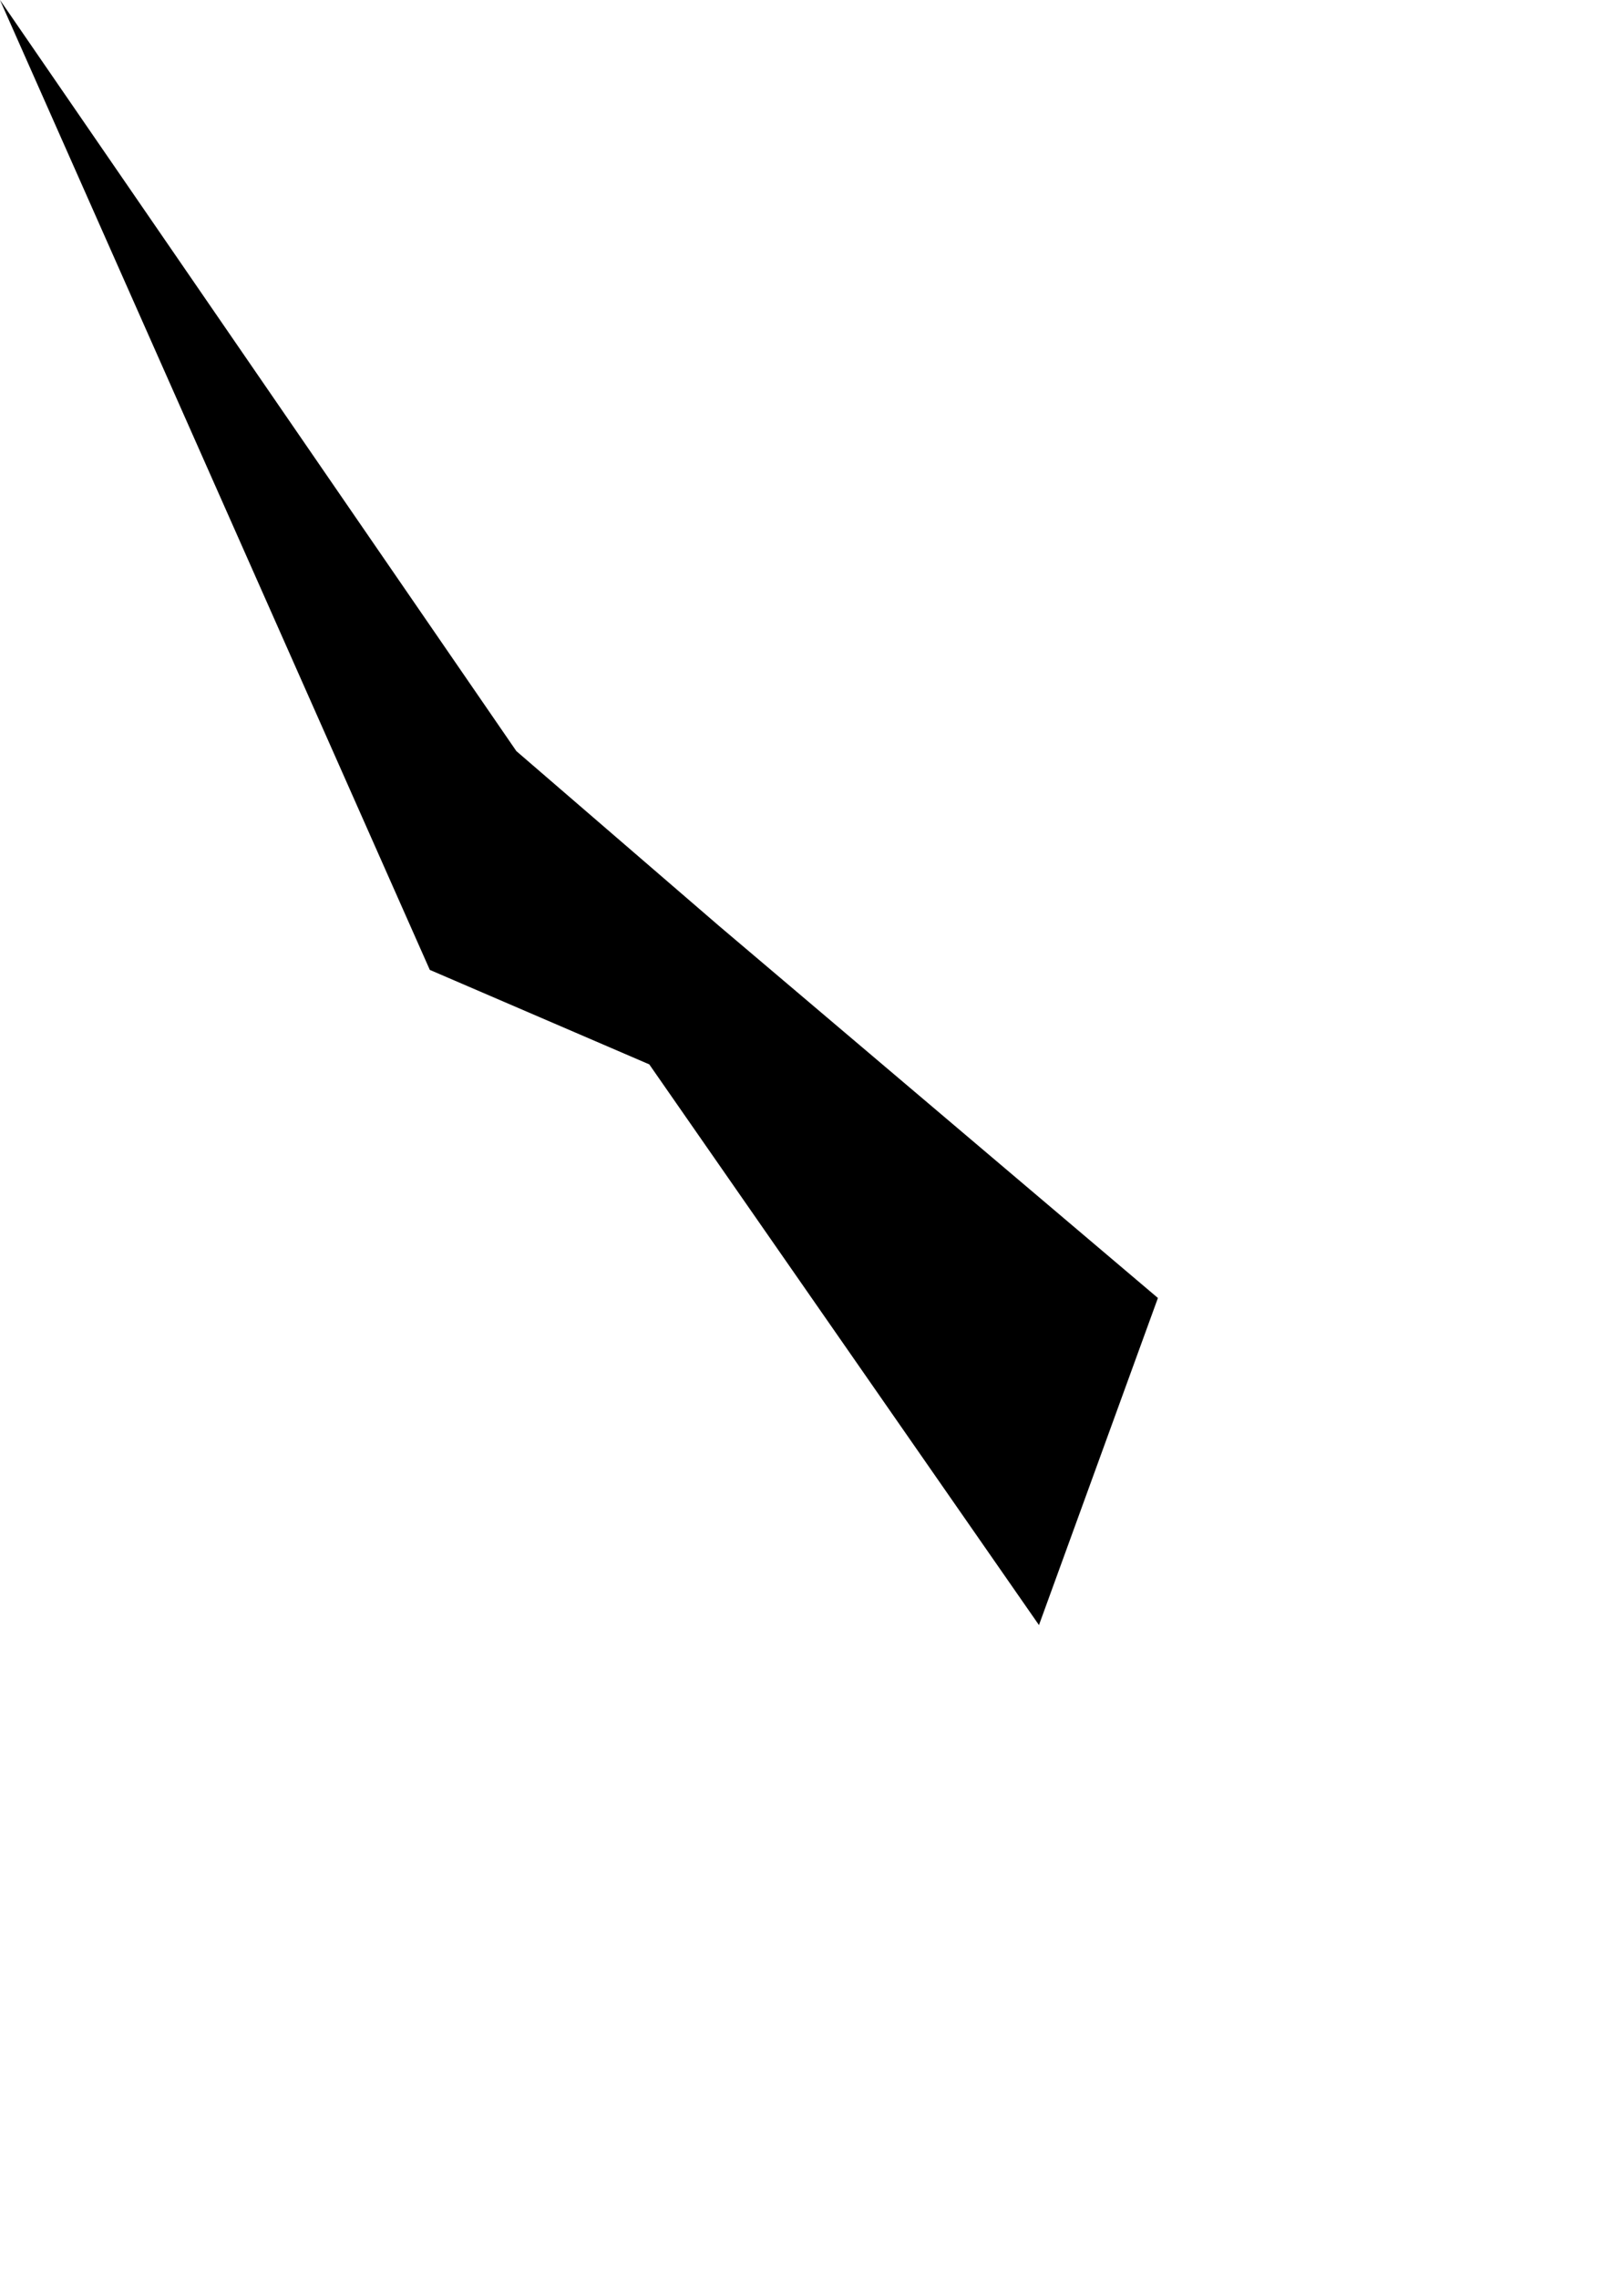 <svg width="730.114" height="1024" class="wof-campus" edtf:cessation="" edtf:inception="" id="wof-%!s(int64=102533209)" mz:is_ceased="-1" mz:is_current="1" mz:is_deprecated="-1" mz:is_superseded="0" mz:is_superseding="0" mz:latitude="37.897316" mz:longitude="-121.251374" mz:max_latitude="37.901752" mz:max_longitude="-121.248177" mz:min_latitude="37.893738" mz:min_longitude="-121.253891" mz:uri="https://data.whosonfirst.org/102/533/209/102533209.geojson" viewBox="0 0 730.11 1024.00" wof:belongsto="85895913,102191575,85633793,85923257,102085393,85688637" wof:country="US" wof:id="102533209" wof:lastmodified="1652218202" wof:name="Stockton Metro Airport" wof:parent_id="85895913" wof:path="102/533/209/102533209.geojson" wof:placetype="campus" wof:repo="sfomuseum-data-whosonfirst" wof:superseded_by="" wof:supersedes="" xmlns="http://www.w3.org/2000/svg" xmlns:edtf="x-urn:namespaces#edtf" xmlns:mz="x-urn:namespaces#mz" xmlns:wof="x-urn:namespaces#wof"><path d="M291.9 478.209,193.233 435.755,0 0,232.135 337.452,323.24 415.985,520.573 583.162,467.095 730.114,291.9 478.209 Z"/></svg>